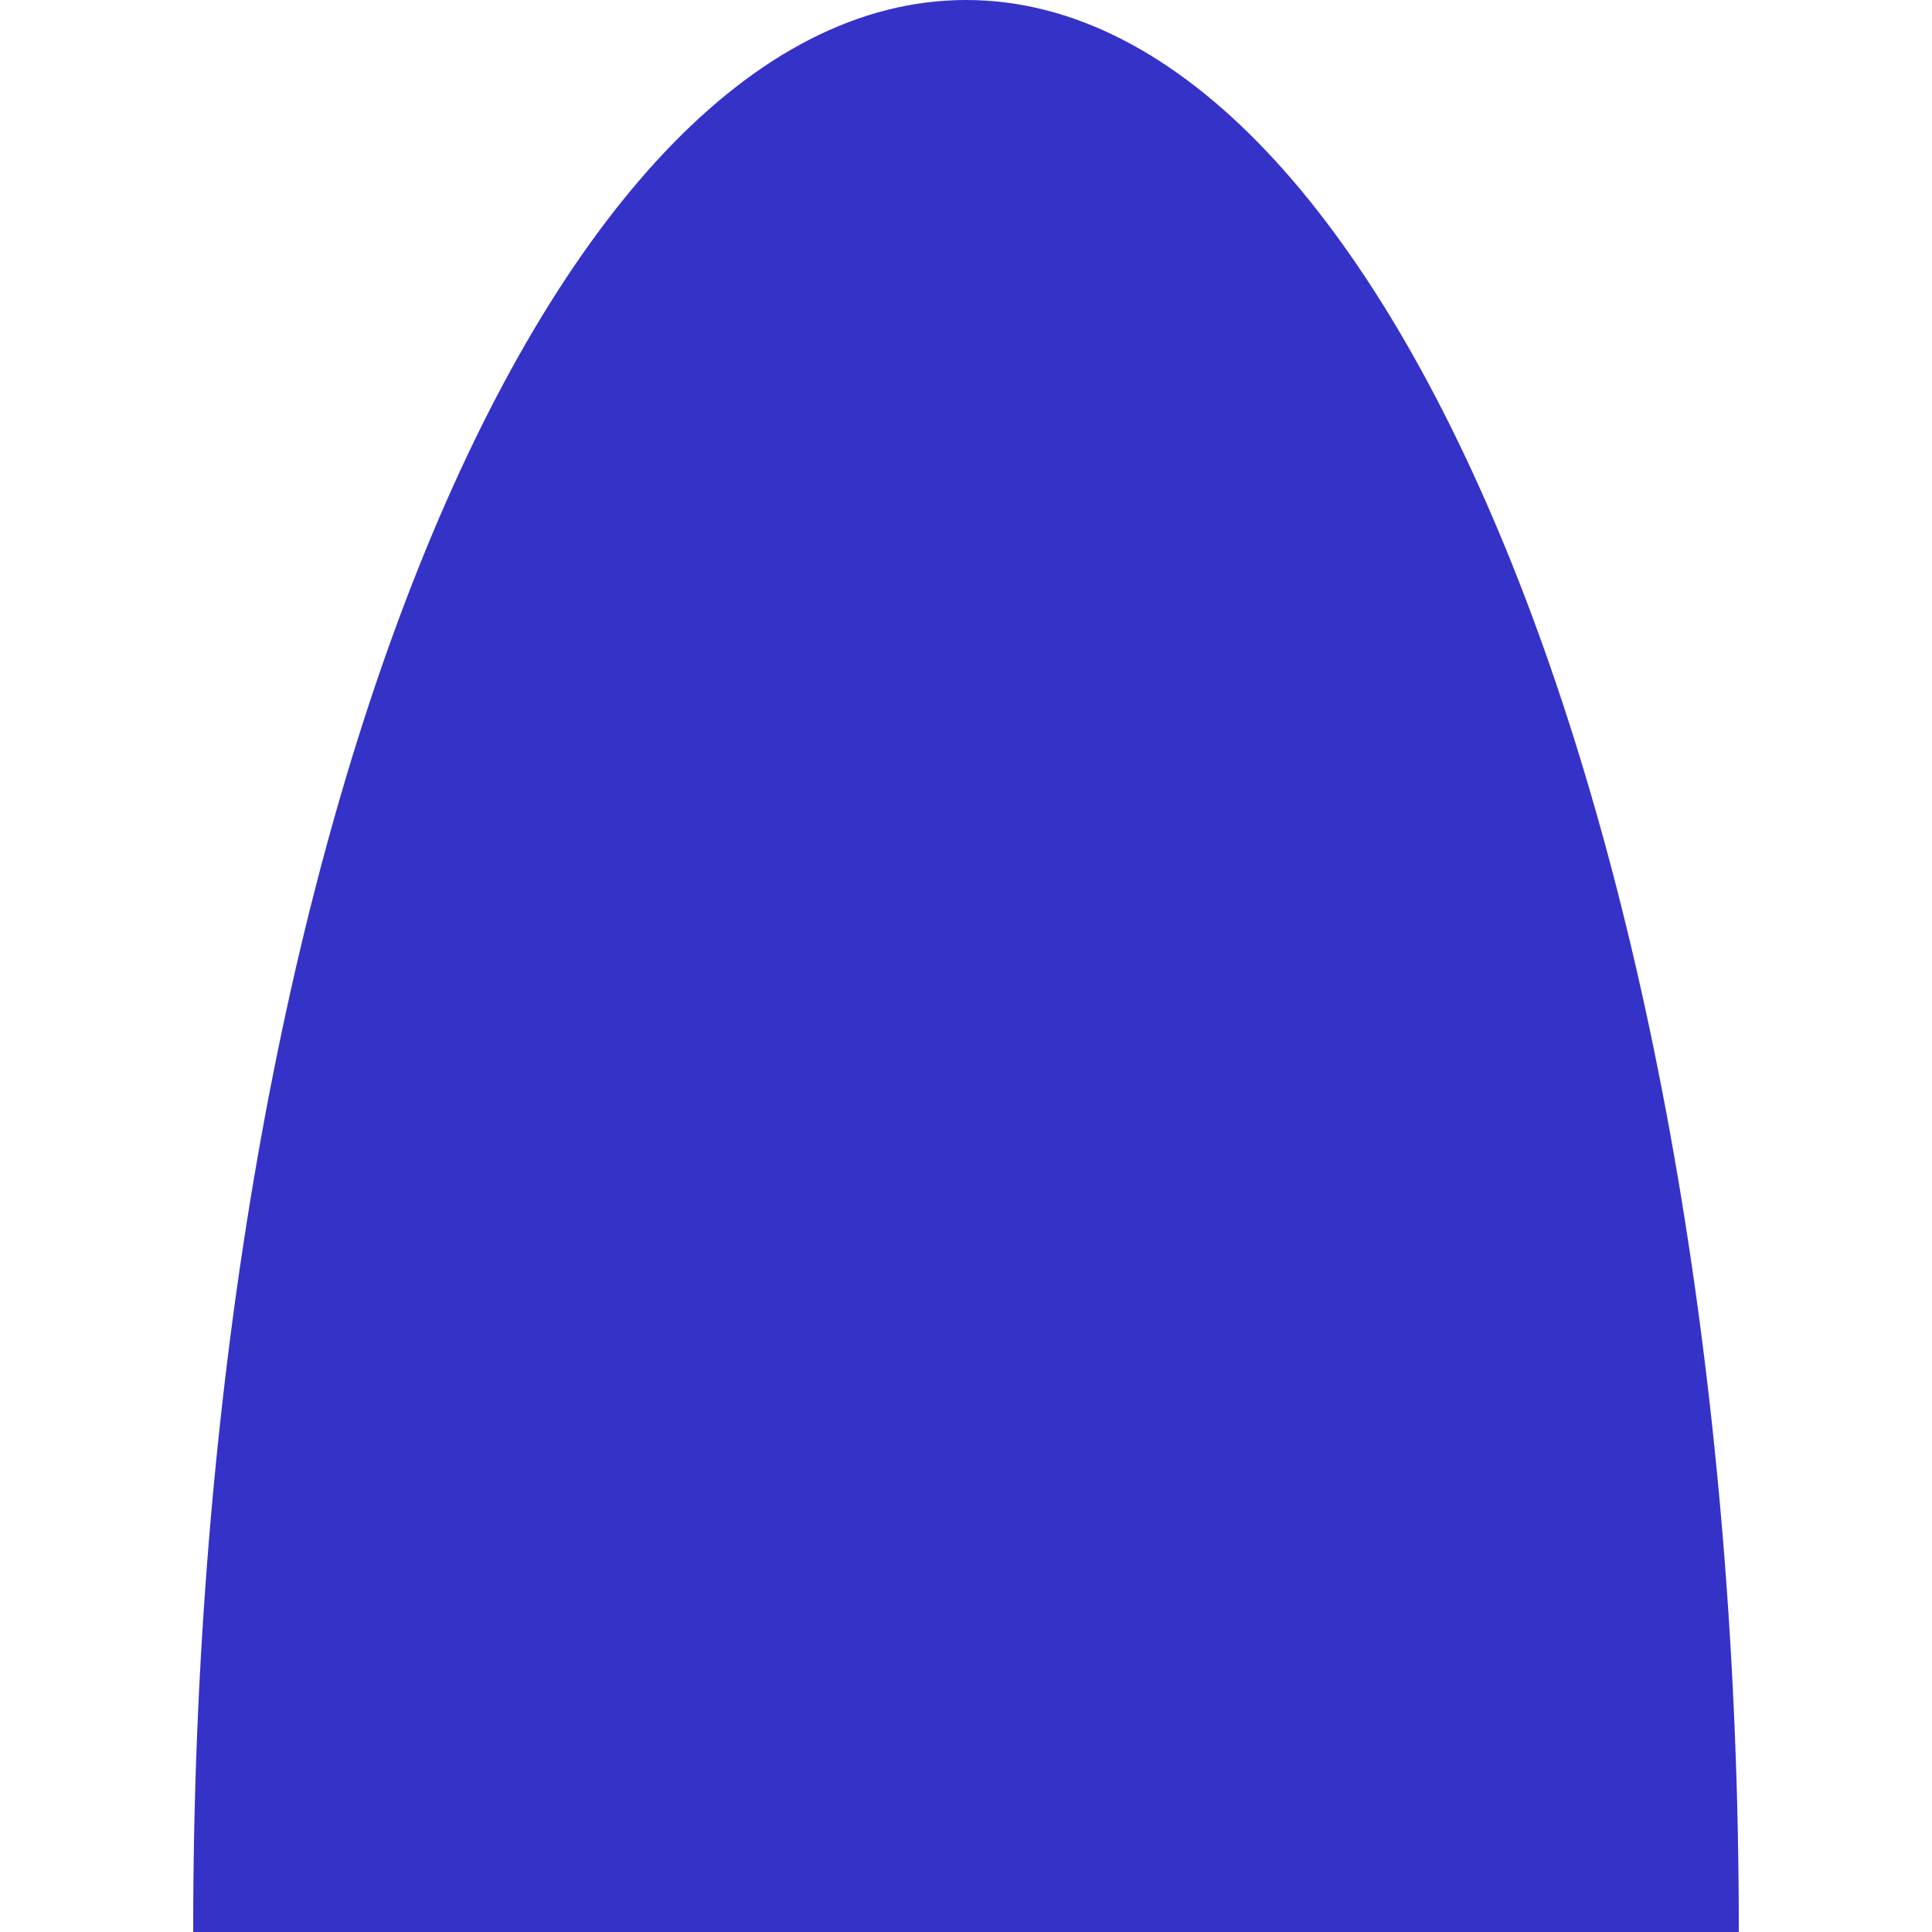 <svg width="280" height="280" viewBox="0 0 280 280" fill="none" xmlns="http://www.w3.org/2000/svg">
<path d="M252 279.668C252 125.214 201.865 0 140 0C78.135 0 28 125.214 28 279.668C28 279.772 28 279.876 28 280H252C252 279.896 252 279.793 252 279.668Z" fill="#3532C8"></path>
</svg>
